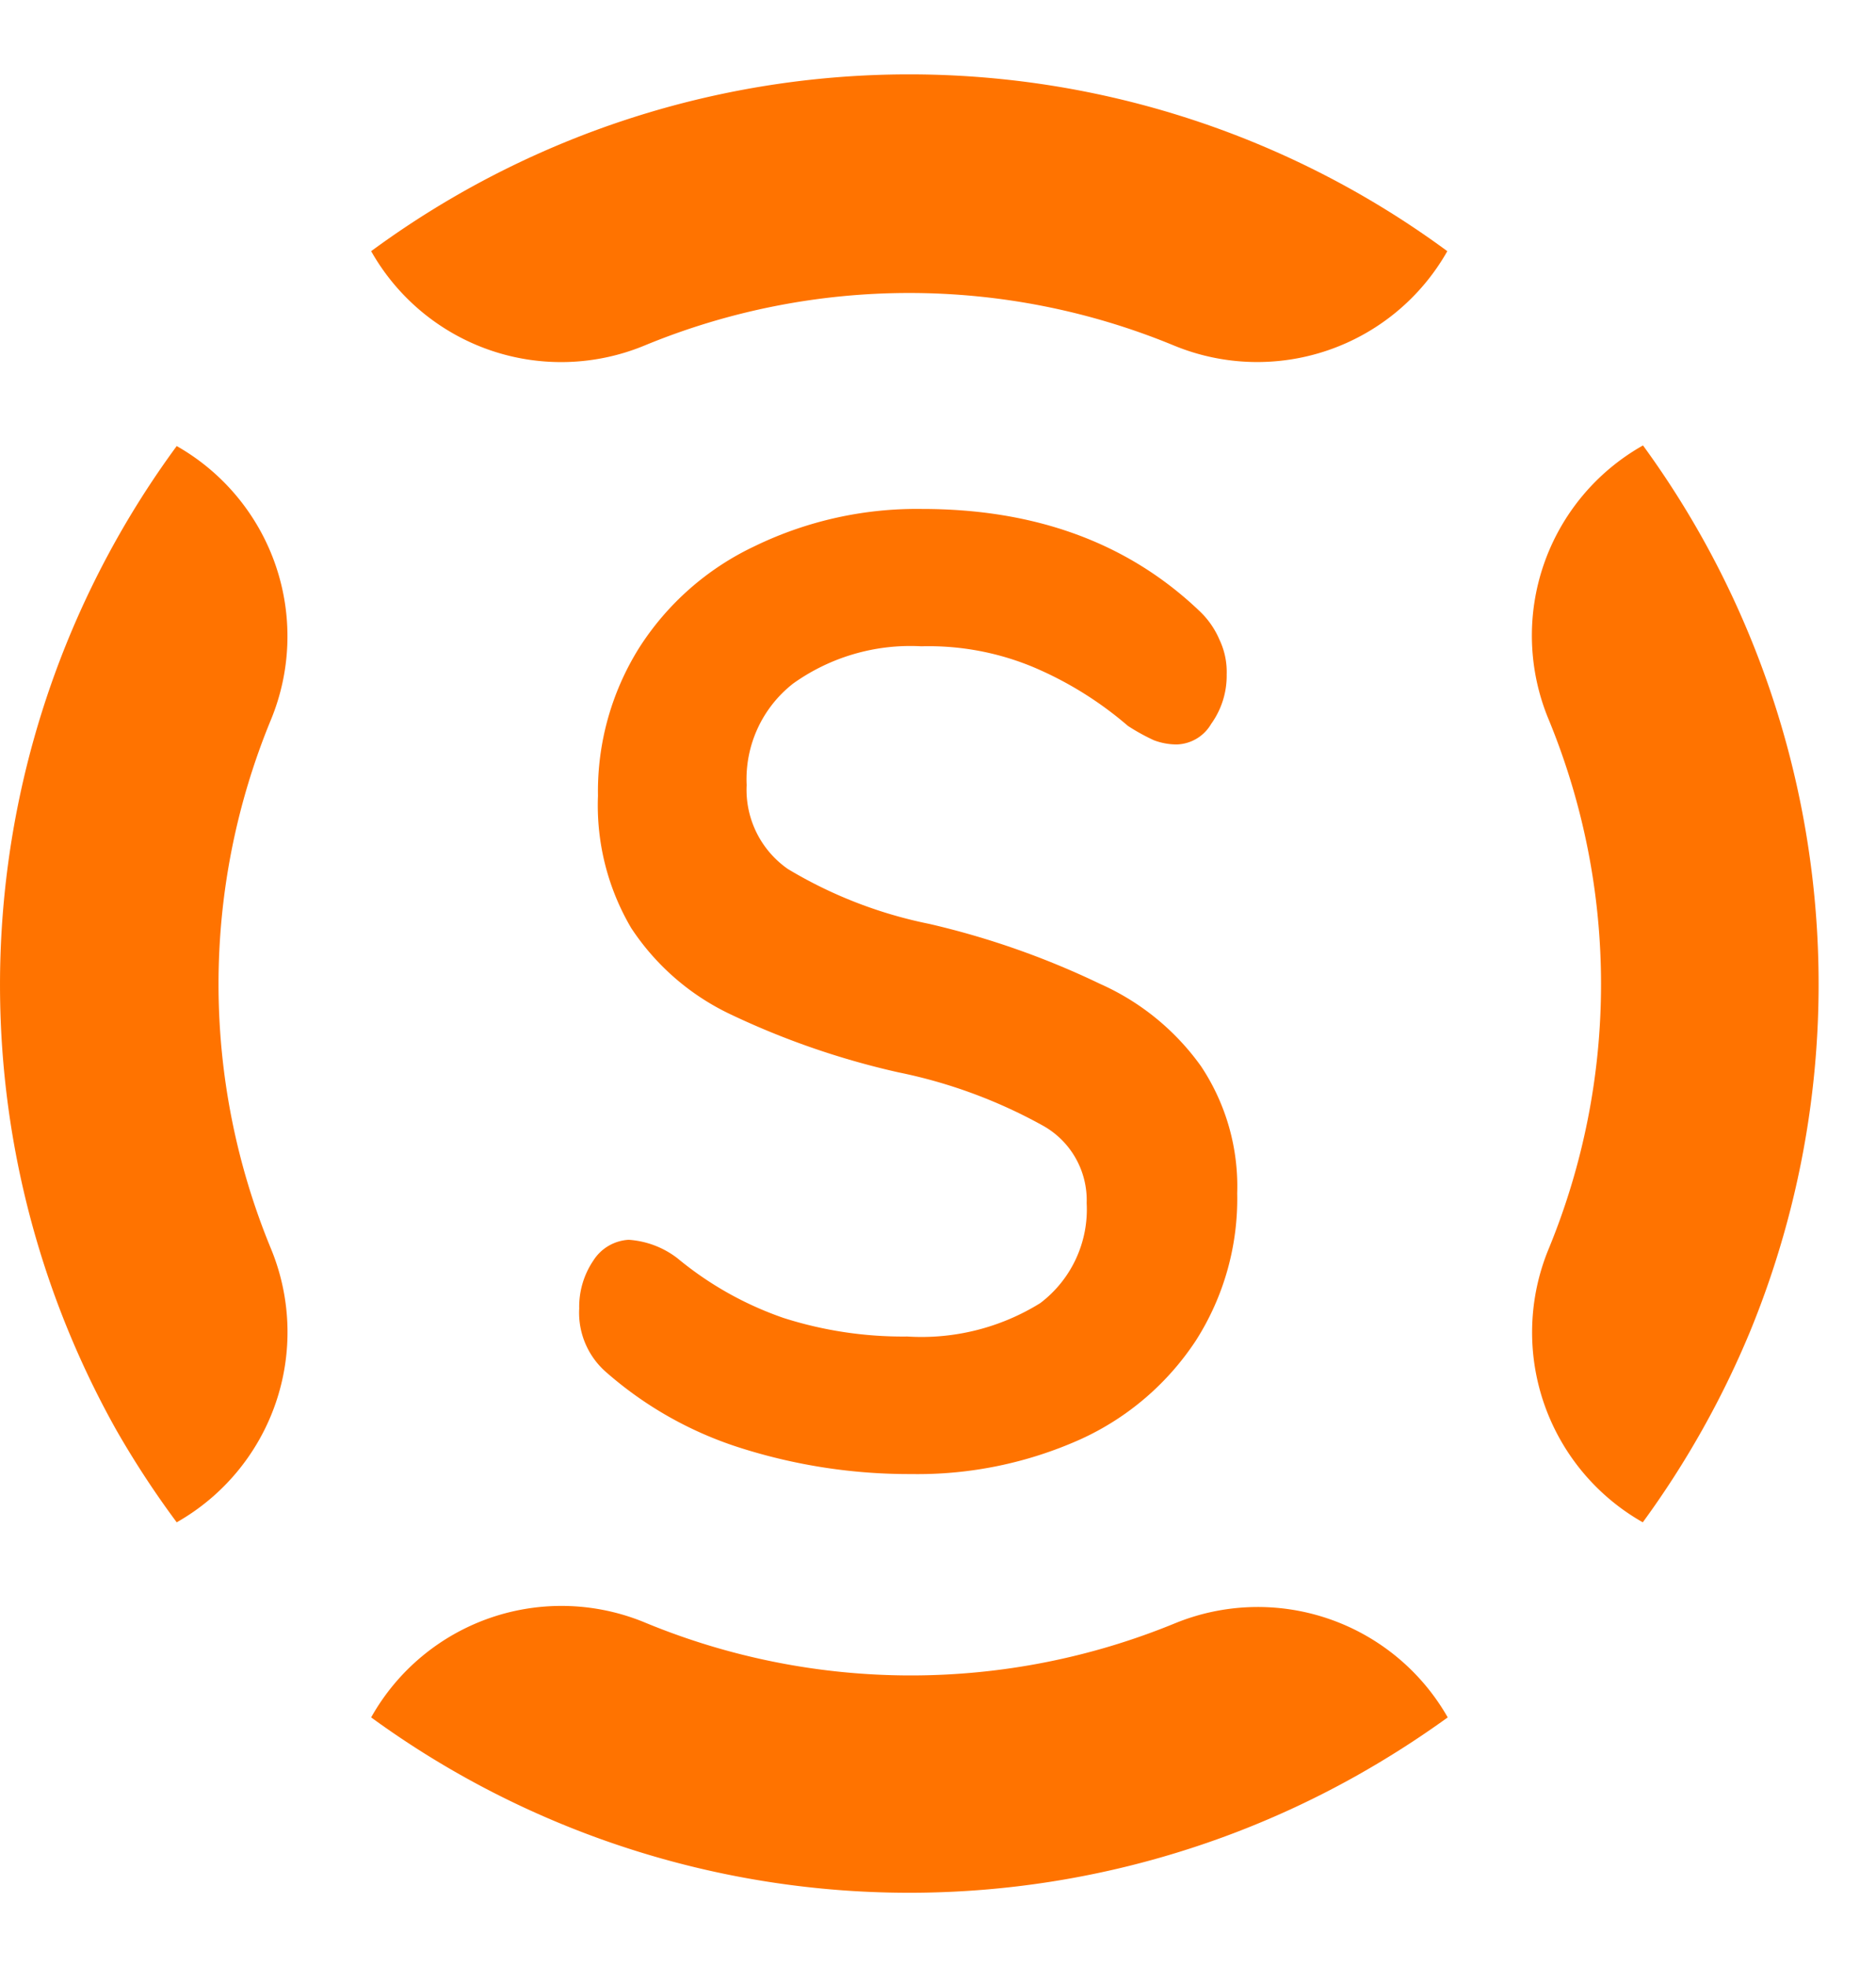 <svg id="Calque_1" data-name="Calque 1" xmlns="http://www.w3.org/2000/svg" viewBox="0 0 90.98 95.38"><defs><style>.cls-1{fill:#ff7300;}</style></defs><g id="LOGO-01"><path id="Tracé_31" data-name="Tracé 31" class="cls-1" d="M82.54,69.36a44.5,44.5,0,0,0,2.32-4.76,44.33,44.33,0,0,0-5.18-43A10.58,10.58,0,0,0,75.11,34.9a33.71,33.71,0,0,1,0,25.65,10.59,10.59,0,0,0,4.56,13.27A44.5,44.5,0,0,0,82.54,69.36ZM70.21,83.28A10.6,10.6,0,0,0,57,78.71a33.71,33.71,0,0,1-25.65,0A10.58,10.58,0,0,0,18,83.28a44.29,44.29,0,0,0,47.73,2.86A46.1,46.1,0,0,0,70.21,83.28ZM8.57,73.82a10.6,10.6,0,0,0,4.57-13.27,33.62,33.62,0,0,1,0-25.65A10.61,10.61,0,0,0,8.57,21.63,44.12,44.12,0,0,0,5.65,69.36a45,45,0,0,0,2.92,4.46ZM18,12.18a10.58,10.58,0,0,0,13.27,4.57,33.62,33.62,0,0,1,25.65,0,10.59,10.59,0,0,0,13.27-4.57,44,44,0,0,0-52.19,0Z"/><path id="Tracé_32" data-name="Tracé 32" class="cls-1" d="M44.23,71.48a27,27,0,0,1-8.42-1.3,18.19,18.19,0,0,1-6.39-3.62,3.82,3.82,0,0,1-1.33-3.11,4,4,0,0,1,.69-2.33,2.17,2.17,0,0,1,1.71-1,4.35,4.35,0,0,1,2.37.9A16.49,16.49,0,0,0,38,63.91a19,19,0,0,0,6,.9,10.92,10.92,0,0,0,6.45-1.62,5.7,5.7,0,0,0,2.25-4.85,4.14,4.14,0,0,0-2.13-3.76,24.49,24.49,0,0,0-7-2.58,38.67,38.67,0,0,1-8.24-2.86A11.82,11.82,0,0,1,30.61,45,11.72,11.72,0,0,1,29,38.59a13.11,13.11,0,0,1,2-7.18,13.44,13.44,0,0,1,5.59-4.92,18,18,0,0,1,8.12-1.81q8.25,0,13.43,4.92a4.15,4.15,0,0,1,1,1.42,3.63,3.63,0,0,1,.35,1.68,4,4,0,0,1-.75,2.4,2,2,0,0,1-1.67,1,3.15,3.15,0,0,1-1.1-.2,9.77,9.77,0,0,1-1.27-.7,17.44,17.44,0,0,0-4.61-2.86,13.2,13.2,0,0,0-5.41-1,9.78,9.78,0,0,0-6.22,1.81,5.89,5.89,0,0,0-2.25,4.92,4.68,4.68,0,0,0,2,4.07,21.6,21.6,0,0,0,6.85,2.66,39.8,39.8,0,0,1,8.29,2.91,12,12,0,0,1,4.9,4A10.51,10.51,0,0,1,60,57.86,12.77,12.77,0,0,1,58,65a13.26,13.26,0,0,1-5.59,4.79,19.28,19.28,0,0,1-8.23,1.69Z"/></g></svg>